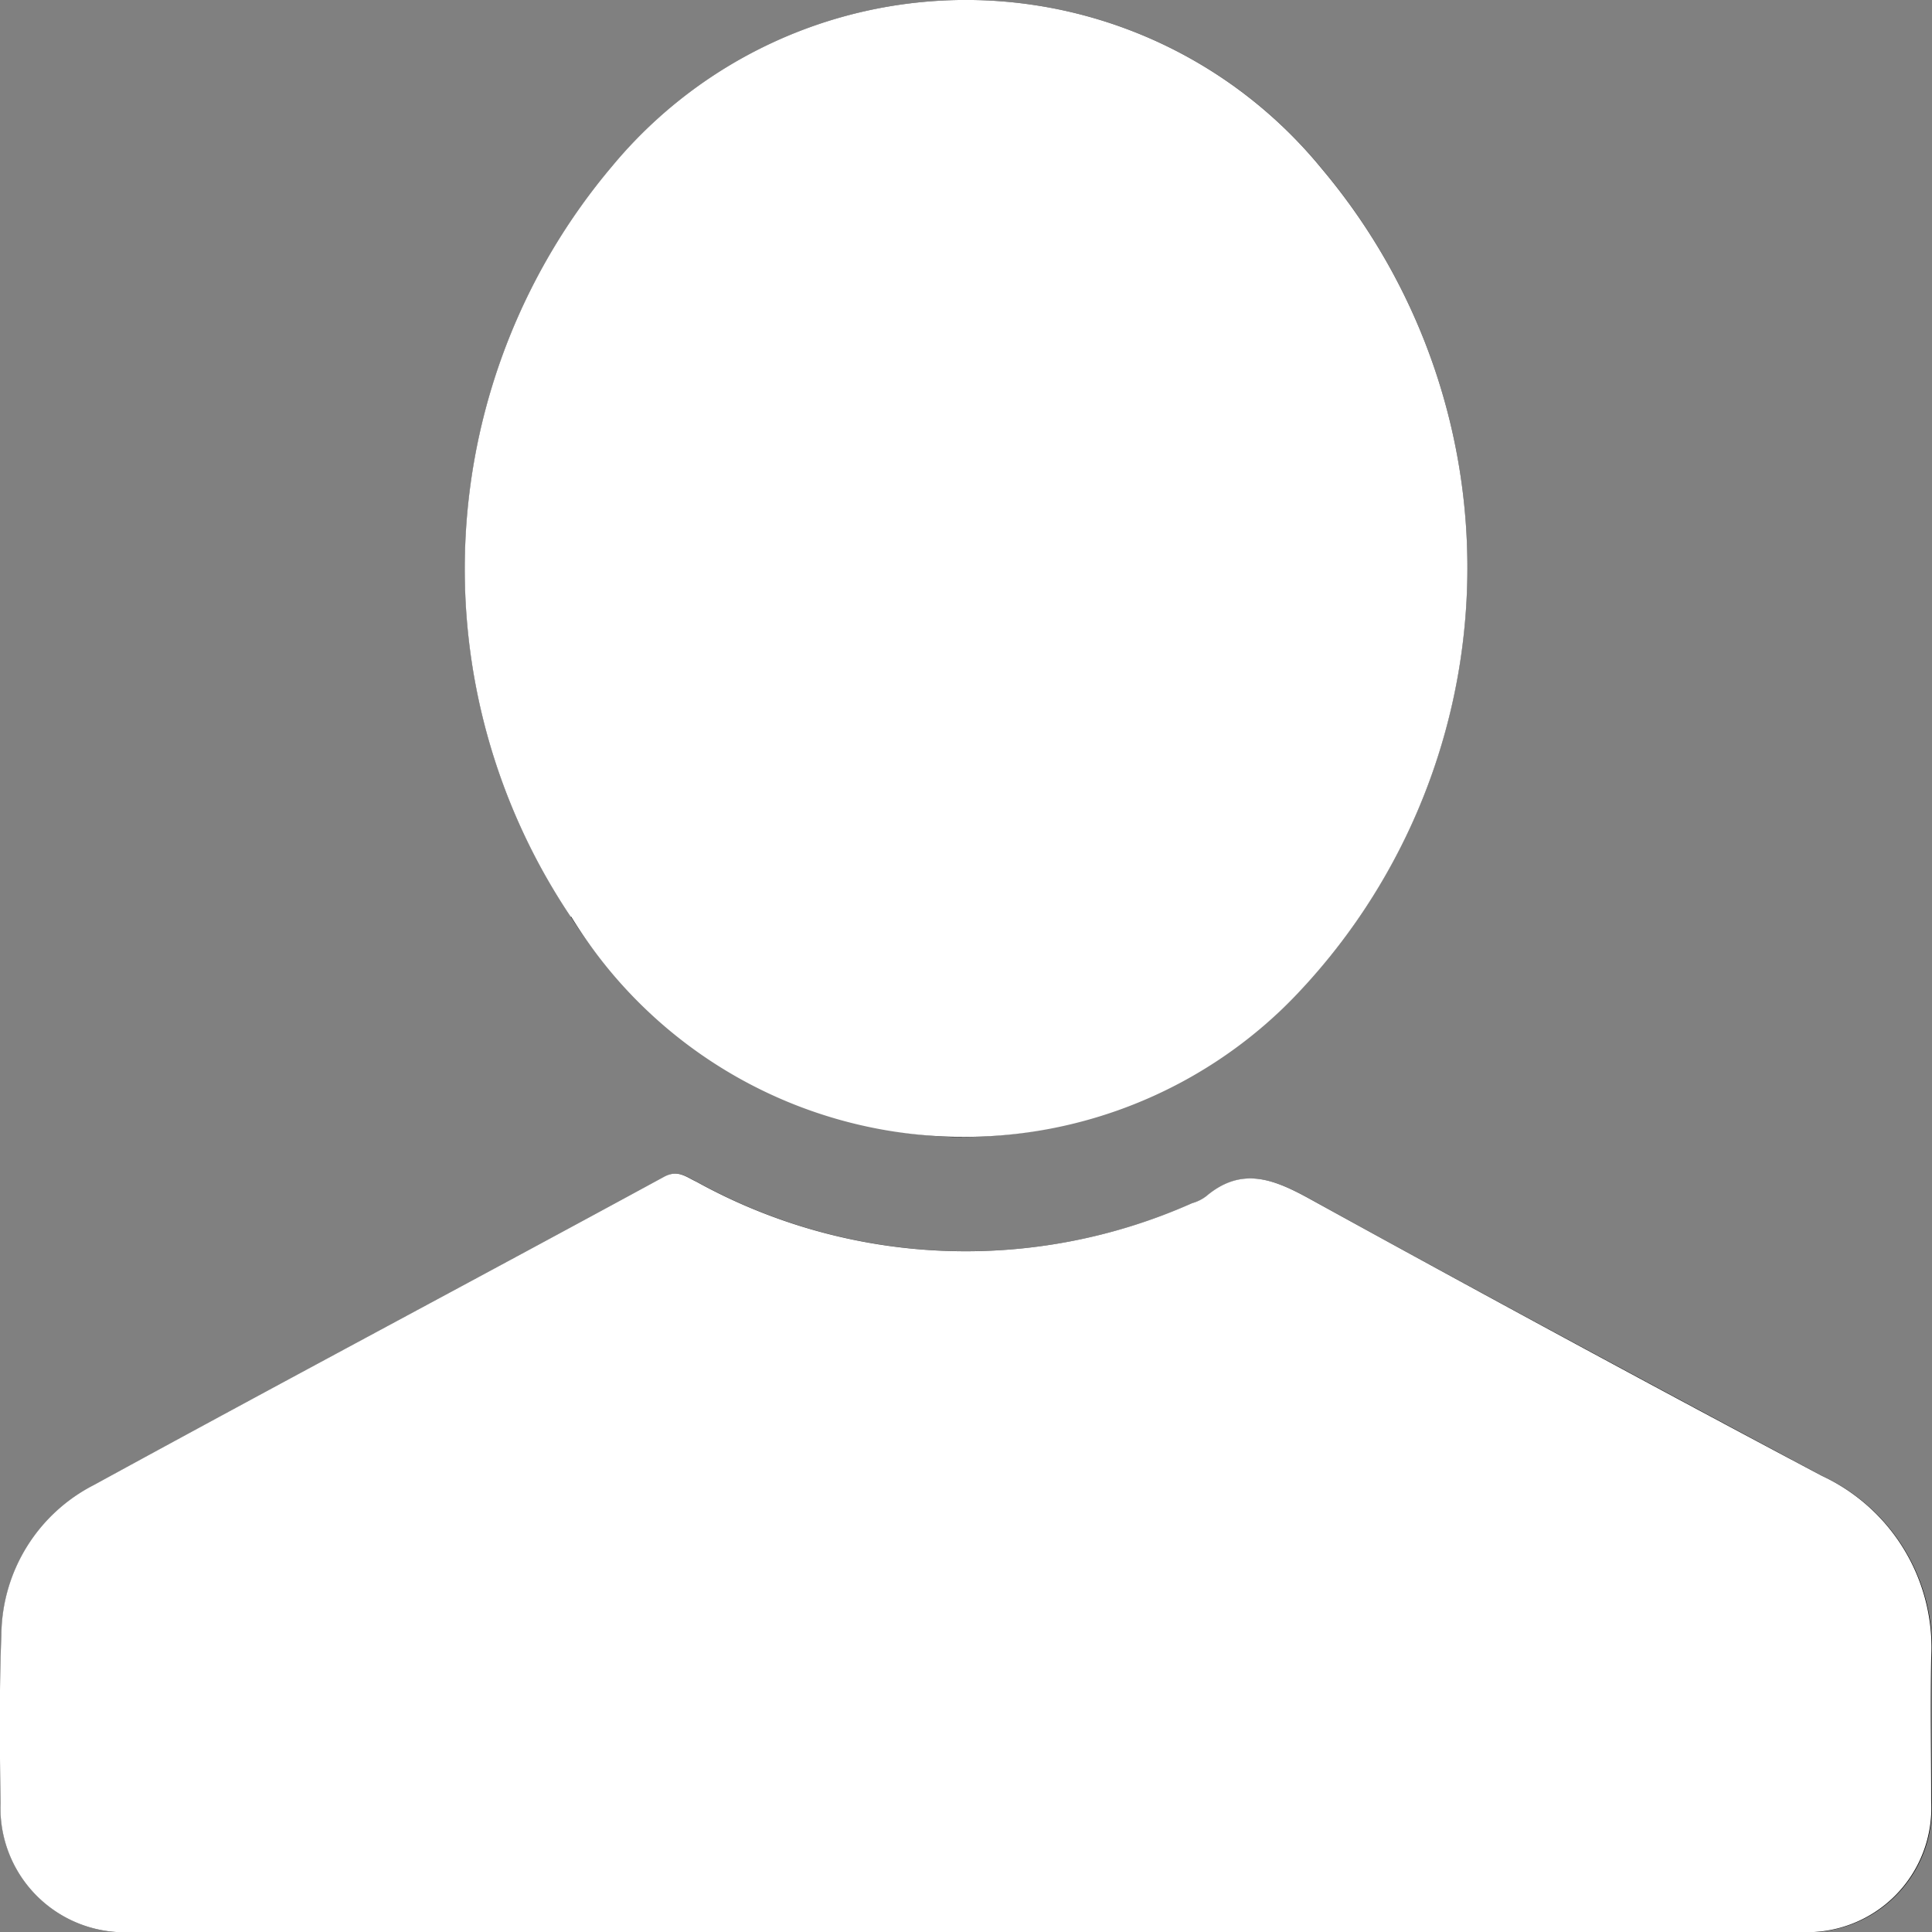 <svg xmlns="http://www.w3.org/2000/svg" width="14" height="14" viewBox="0 0 14 14">
    <rect x="0" y="0" width="14" height="14" fill="#808080" stroke="none"/>
    <g id="Objet_dynamique_vectoriel" data-name="Objet dynamique vectoriel" transform="translate(-1198 -47)">
        <g id="Objet_dynamique_vectoriel-2" data-name="Objet dynamique vectoriel" transform="translate(1196.731 45.731)">
            <g id="Groupe_1" data-name="Groupe 1">
                <path id="Tracé_7" data-name="Tracé 7" d="M8.27,15.269H2.236a.9.9,0,0,1-.962-.934c-.006-.409-.01-.815.006-1.224a1.232,1.232,0,0,1,.673-1.082c1.374-.75,2.754-1.485,4.129-2.232.1-.055.161,0,.235.035a4.035,4.035,0,0,0,3.594.155.3.3,0,0,0,.1-.048c.254-.216.483-.129.747.016,1.232.68,2.475,1.346,3.717,2.01a1.373,1.373,0,0,1,.792,1.327c-.006.345,0,.686,0,1.031a.9.9,0,0,1-.949.947Z"/>
                <path id="Tracé_8" data-name="Tracé 8" d="M8.17,9.508A3.431,3.431,0,0,1,5.406,7.913a4.521,4.521,0,0,1,.3-5.44,3.33,3.33,0,0,1,5.142.019,4.486,4.486,0,0,1-.216,6.016A3.405,3.405,0,0,1,8.17,9.508Z"/>
            </g>
        </g>
        <path id="Color_Overlay" data-name="Color Overlay" d="M1205,61h-6.034a.9.9,0,0,1-.962-.934c-.006-.409-.01-.814.006-1.224a1.231,1.231,0,0,1,.672-1.082c1.374-.751,2.755-1.485,4.129-2.232.1-.055.16,0,.235.035a4.033,4.033,0,0,0,3.594.155.3.3,0,0,0,.1-.049c.254-.215.482-.129.746.016q1.85,1.019,3.717,2.01a1.373,1.373,0,0,1,.791,1.327c-.006.345,0,.686,0,1.031a.9.9,0,0,1-.949.947Zm-2.864-7.356a4.522,4.522,0,0,1,.3-5.44,3.33,3.33,0,0,1,5.143.02,4.486,4.486,0,0,1-.216,6.017,3.335,3.335,0,0,1-5.225-.6Z" fill="#fff"/>
    </g>
</svg>
